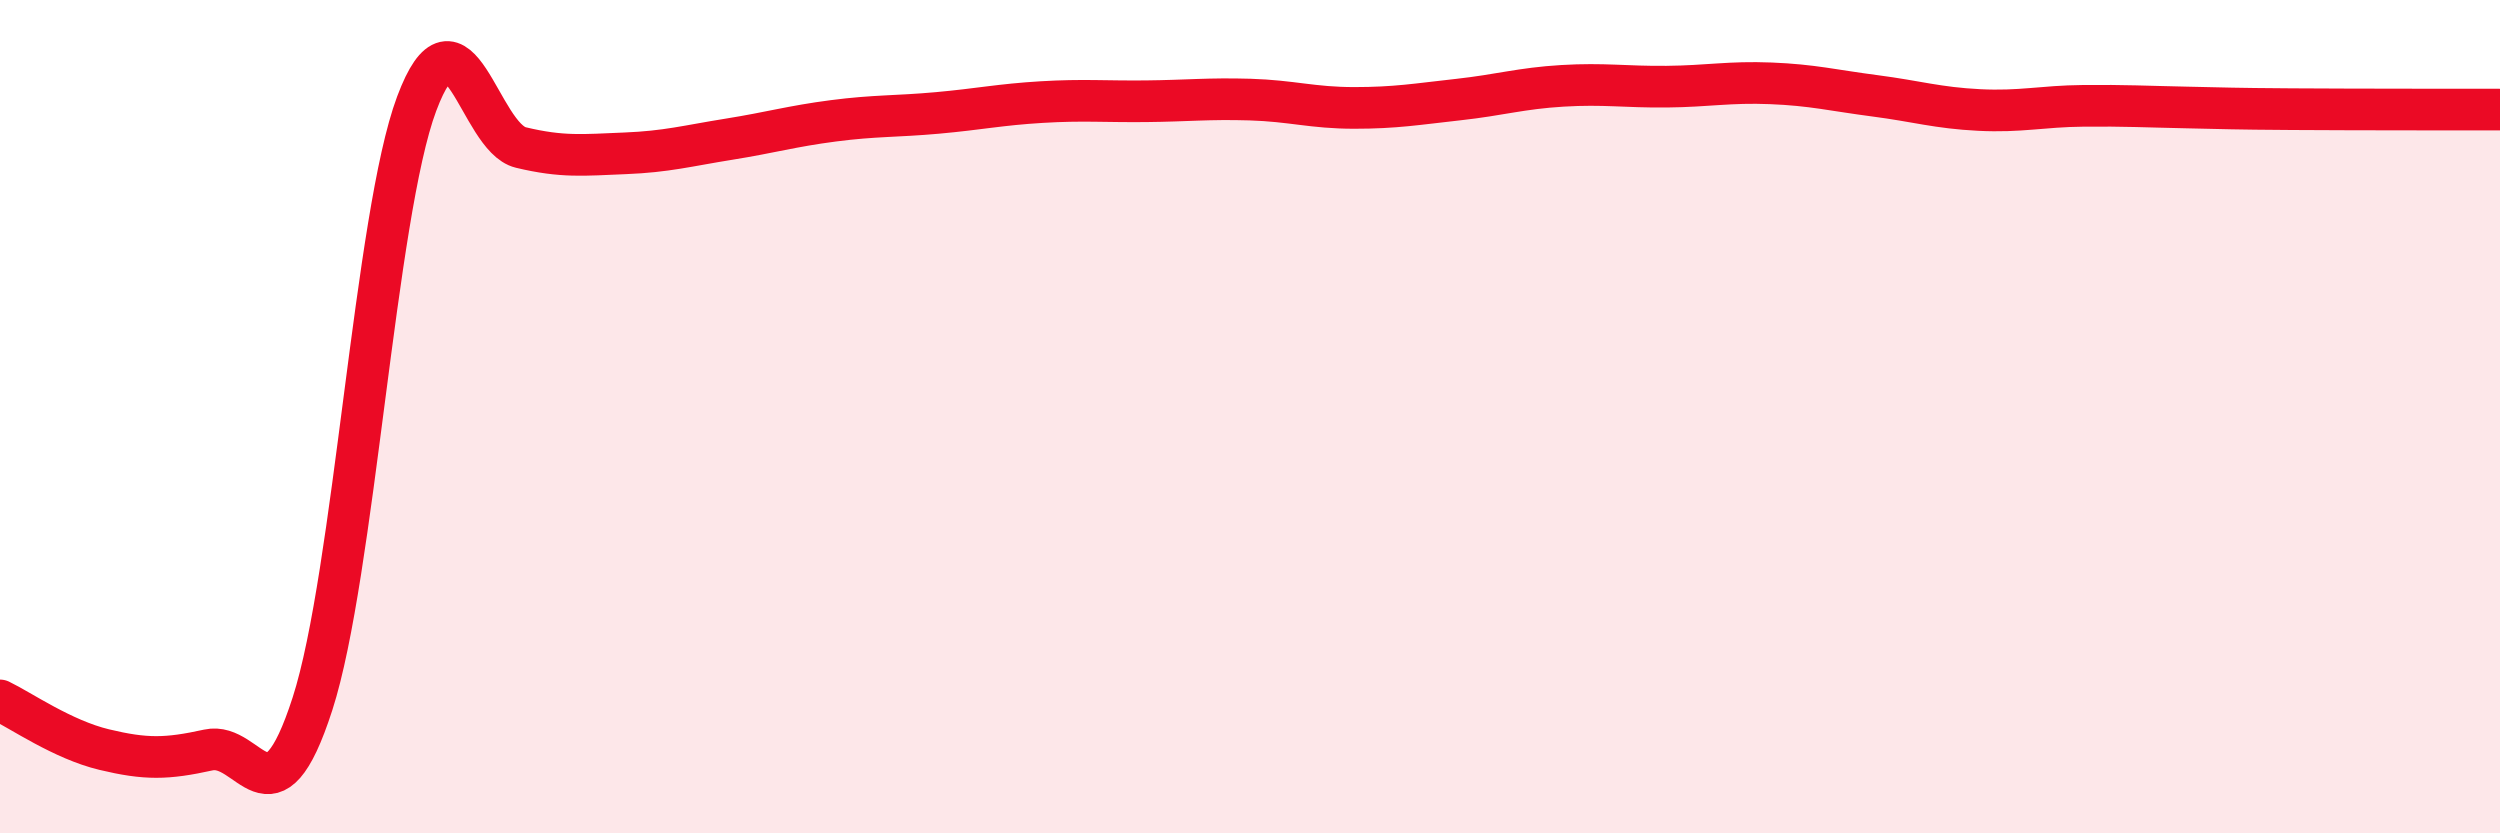 
    <svg width="60" height="20" viewBox="0 0 60 20" xmlns="http://www.w3.org/2000/svg">
      <path
        d="M 0,16.81 C 0.5,17.05 1.5,17.75 2.5,17.99 C 3.5,18.23 4,18.22 5,18 C 6,17.78 6.5,19.99 7.5,16.89 C 8.5,13.79 9,5.16 10,2.49 C 11,-0.18 11.5,3.3 12.5,3.54 C 13.5,3.78 14,3.72 15,3.68 C 16,3.64 16.5,3.5 17.5,3.34 C 18.5,3.18 19,3.03 20,2.9 C 21,2.77 21.5,2.8 22.5,2.71 C 23.5,2.62 24,2.51 25,2.45 C 26,2.39 26.5,2.44 27.5,2.43 C 28.5,2.42 29,2.36 30,2.39 C 31,2.42 31.5,2.59 32.5,2.59 C 33.5,2.59 34,2.5 35,2.39 C 36,2.28 36.5,2.12 37.5,2.06 C 38.5,2 39,2.09 40,2.08 C 41,2.07 41.5,1.96 42.5,2 C 43.5,2.04 44,2.17 45,2.3 C 46,2.43 46.5,2.59 47.5,2.64 C 48.5,2.69 49,2.55 50,2.54 C 51,2.53 51.5,2.56 52.5,2.58 C 53.5,2.6 53.5,2.61 55,2.62 C 56.5,2.63 59,2.63 60,2.63L60 20L0 20Z"
        fill="#EB0A25"
        opacity="0.1"
        stroke-linecap="round"
        stroke-linejoin="round"
      />
      <path
        d="M 0,16.81 C 0.5,17.05 1.5,17.75 2.5,17.99 C 3.5,18.23 4,18.22 5,18 C 6,17.78 6.5,19.99 7.5,16.89 C 8.5,13.79 9,5.16 10,2.49 C 11,-0.18 11.5,3.3 12.5,3.54 C 13.5,3.78 14,3.72 15,3.68 C 16,3.64 16.5,3.5 17.5,3.34 C 18.5,3.18 19,3.03 20,2.9 C 21,2.77 21.5,2.8 22.5,2.71 C 23.5,2.62 24,2.51 25,2.45 C 26,2.39 26.5,2.44 27.5,2.43 C 28.5,2.42 29,2.36 30,2.39 C 31,2.42 31.5,2.59 32.5,2.59 C 33.5,2.59 34,2.5 35,2.39 C 36,2.28 36.5,2.12 37.5,2.06 C 38.5,2 39,2.09 40,2.08 C 41,2.07 41.5,1.96 42.5,2 C 43.5,2.04 44,2.17 45,2.3 C 46,2.43 46.5,2.59 47.5,2.64 C 48.5,2.69 49,2.55 50,2.54 C 51,2.53 51.5,2.56 52.5,2.58 C 53.5,2.6 53.5,2.61 55,2.62 C 56.5,2.63 59,2.63 60,2.63"
        stroke="#EB0A25"
        stroke-width="1"
        fill="none"
        stroke-linecap="round"
        stroke-linejoin="round"
      />
    </svg>
  